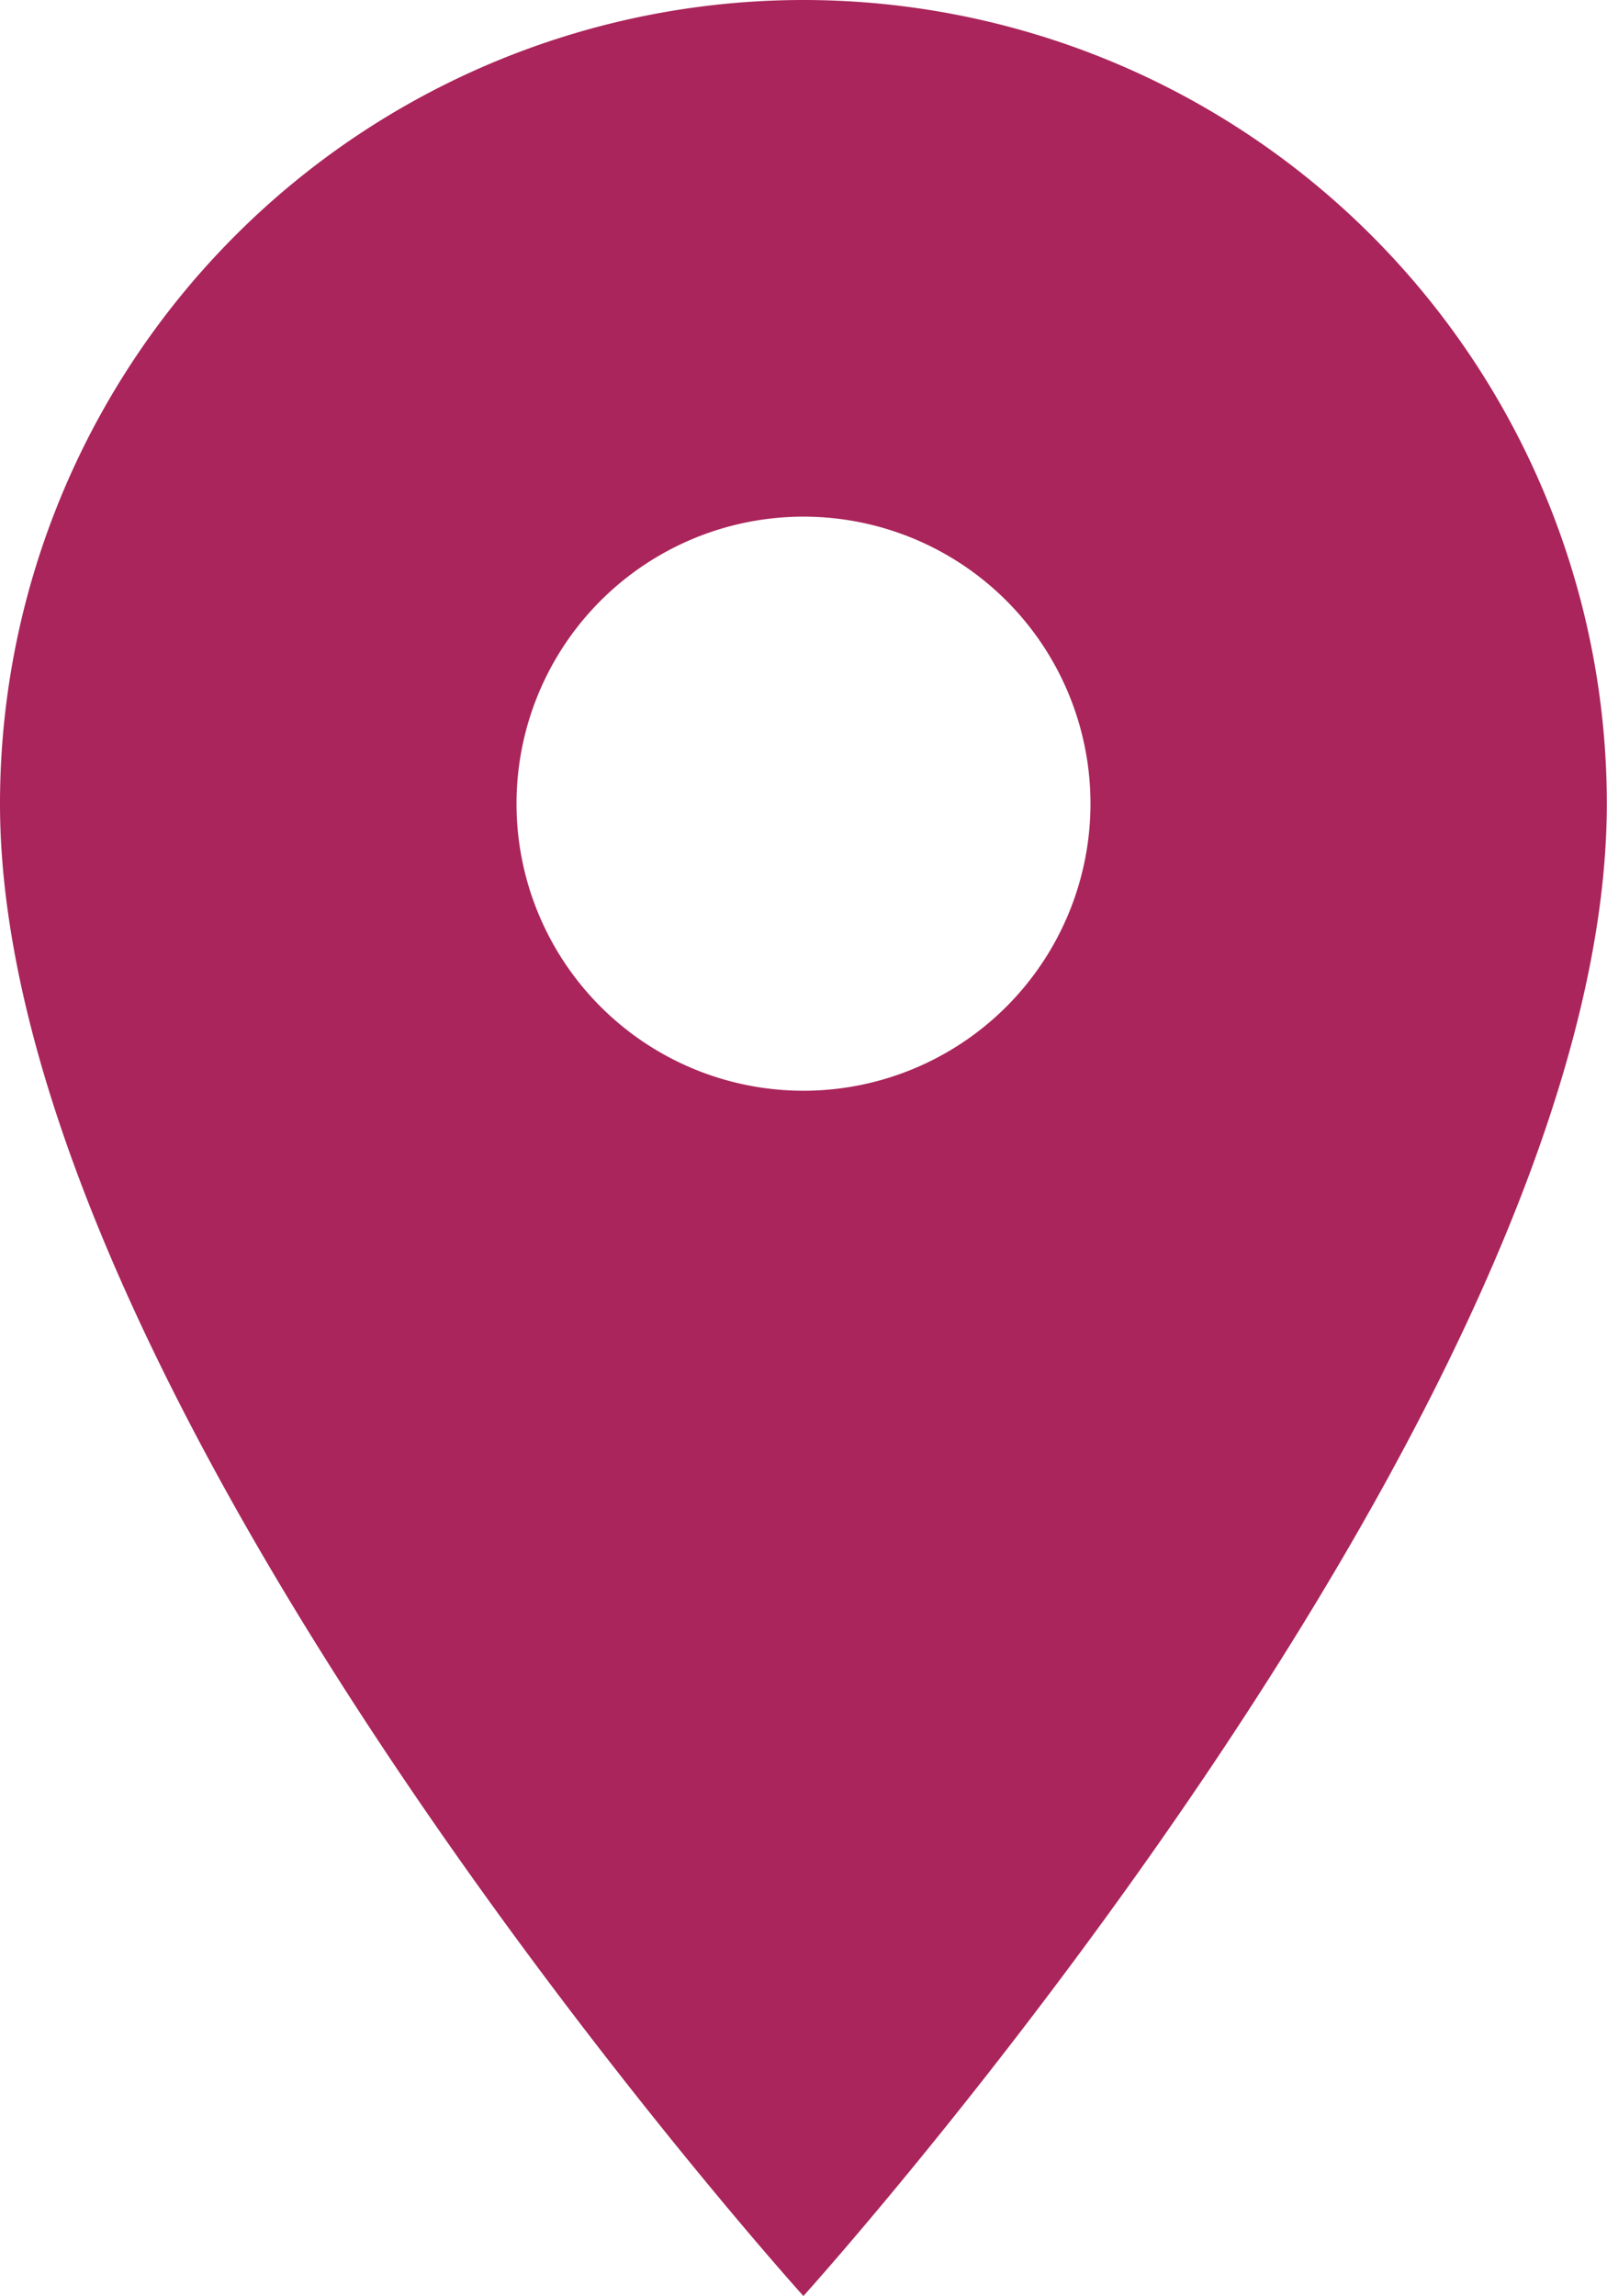 <svg xmlns="http://www.w3.org/2000/svg" width="35.004" height="50.006" viewBox="0 0 35.004 50.006">
  <g id="_352521_location_on_icon" data-name="352521_location_on_icon" transform="translate(13.484 29.548)">
    <path id="Path_79" data-name="Path 79" d="M27.5,4A17.505,17.505,0,0,0,10,21.5c0,13.126,17.5,32.5,17.5,32.5S45,34.628,45,21.5A17.505,17.505,0,0,0,27.5,4Zm0,23.753A6.251,6.251,0,1,1,33.753,21.5,6.253,6.253,0,0,1,27.5,27.753Z" transform="translate(-23.484 -33.548)" fill="#aa255b"/>
    <path id="Path_80" data-name="Path 80" d="M0,0H17.507V29.648H0Z" transform="translate(-4.735 -19.369)" fill="none"/>
  </g>
</svg>
